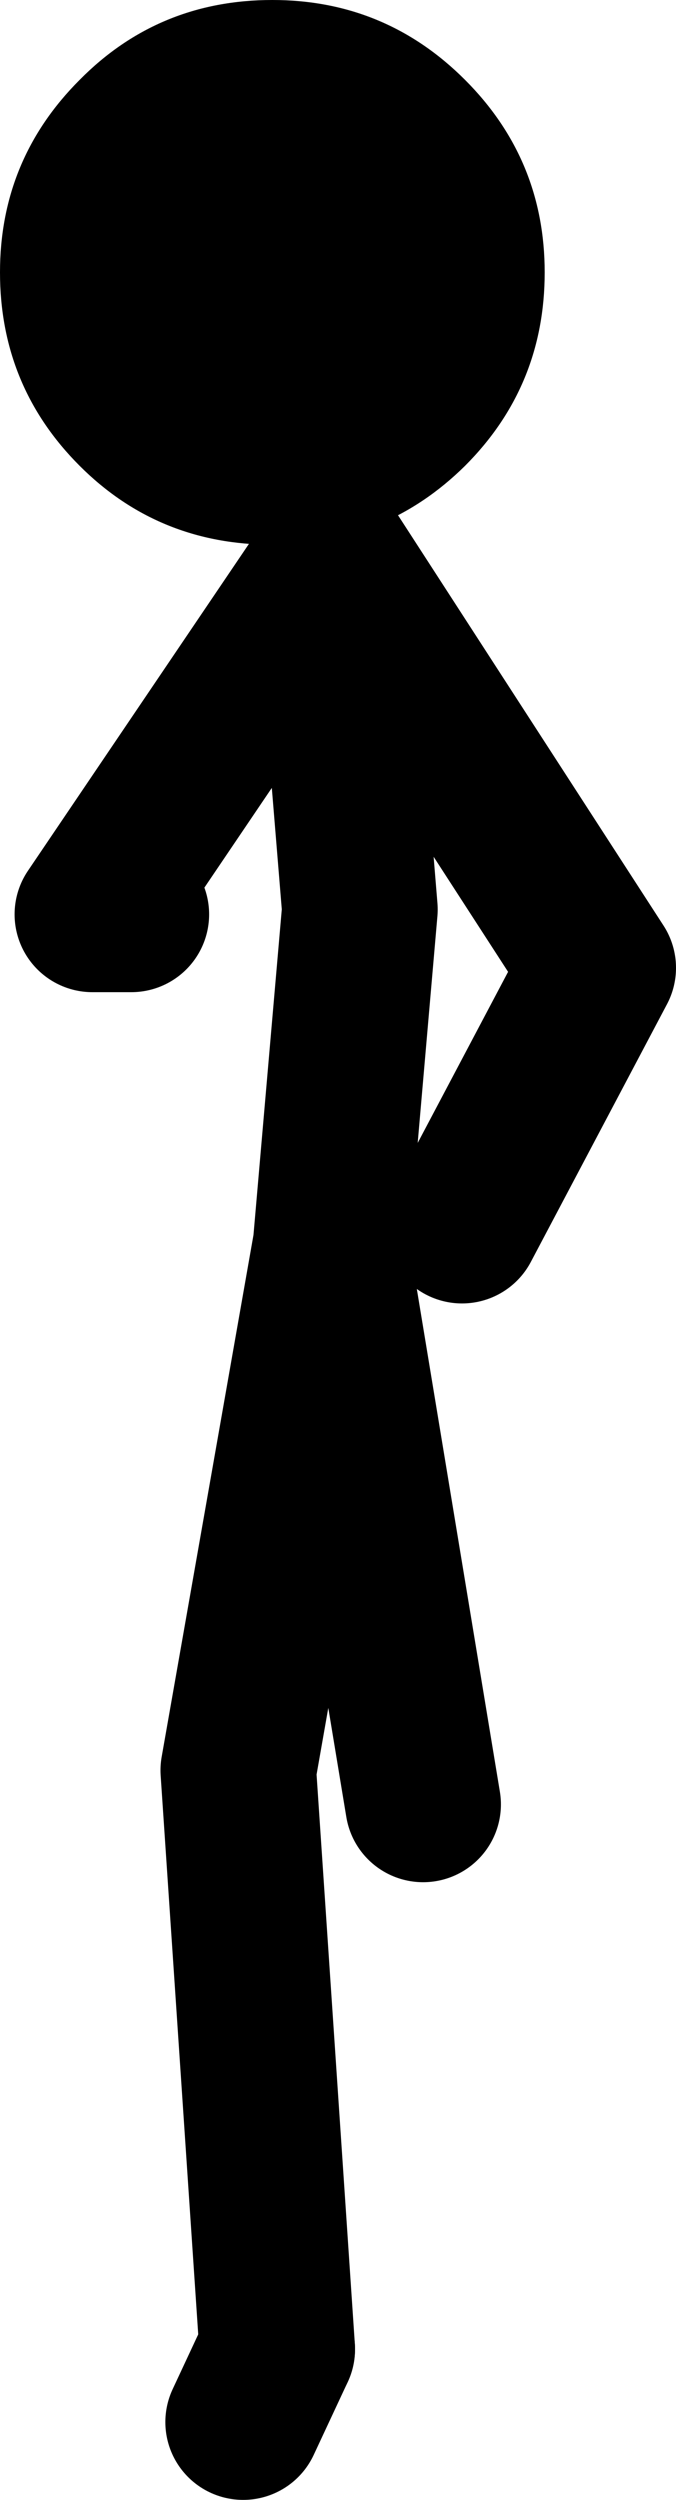 <?xml version="1.0" encoding="UTF-8" standalone="no"?>
<svg xmlns:xlink="http://www.w3.org/1999/xlink" height="128.5px" width="34.75px" xmlns="http://www.w3.org/2000/svg">
  <g transform="matrix(1.0, 0.0, 0.0, 1.0, 16.75, 120.0)">
    <path d="M11.25 -106.0 Q11.25 -100.15 7.15 -96.05 3.05 -92.0 -2.75 -92.0 -8.6 -92.0 -12.65 -96.05 -16.75 -100.15 -16.75 -106.0 -16.75 -111.8 -12.65 -115.9 -8.6 -120.0 -2.75 -120.0 3.05 -120.0 7.15 -115.9 11.25 -111.8 11.25 -106.0" fill="#000000" fill-rule="evenodd" stroke="none"/>
    <path d="M-2.5 0.75 L-4.5 -29.0 0.25 -56.0 1.75 -73.25 0.25 -91.5 14.0 -70.25 7.0 -57.0 M5.0 -27.25 L0.25 -56.0 M0.0 -90.75 L-12.0 -73.0 -10.0 -73.0" fill="none" stroke="#000000" stroke-linecap="round" stroke-linejoin="round" stroke-width="8.0"/>
    <path d="M-4.25 4.5 L-2.5 0.75 Z" fill="none" stroke="#000000" stroke-linecap="round" stroke-linejoin="round" stroke-width="8.0"/>
  </g>
</svg>
